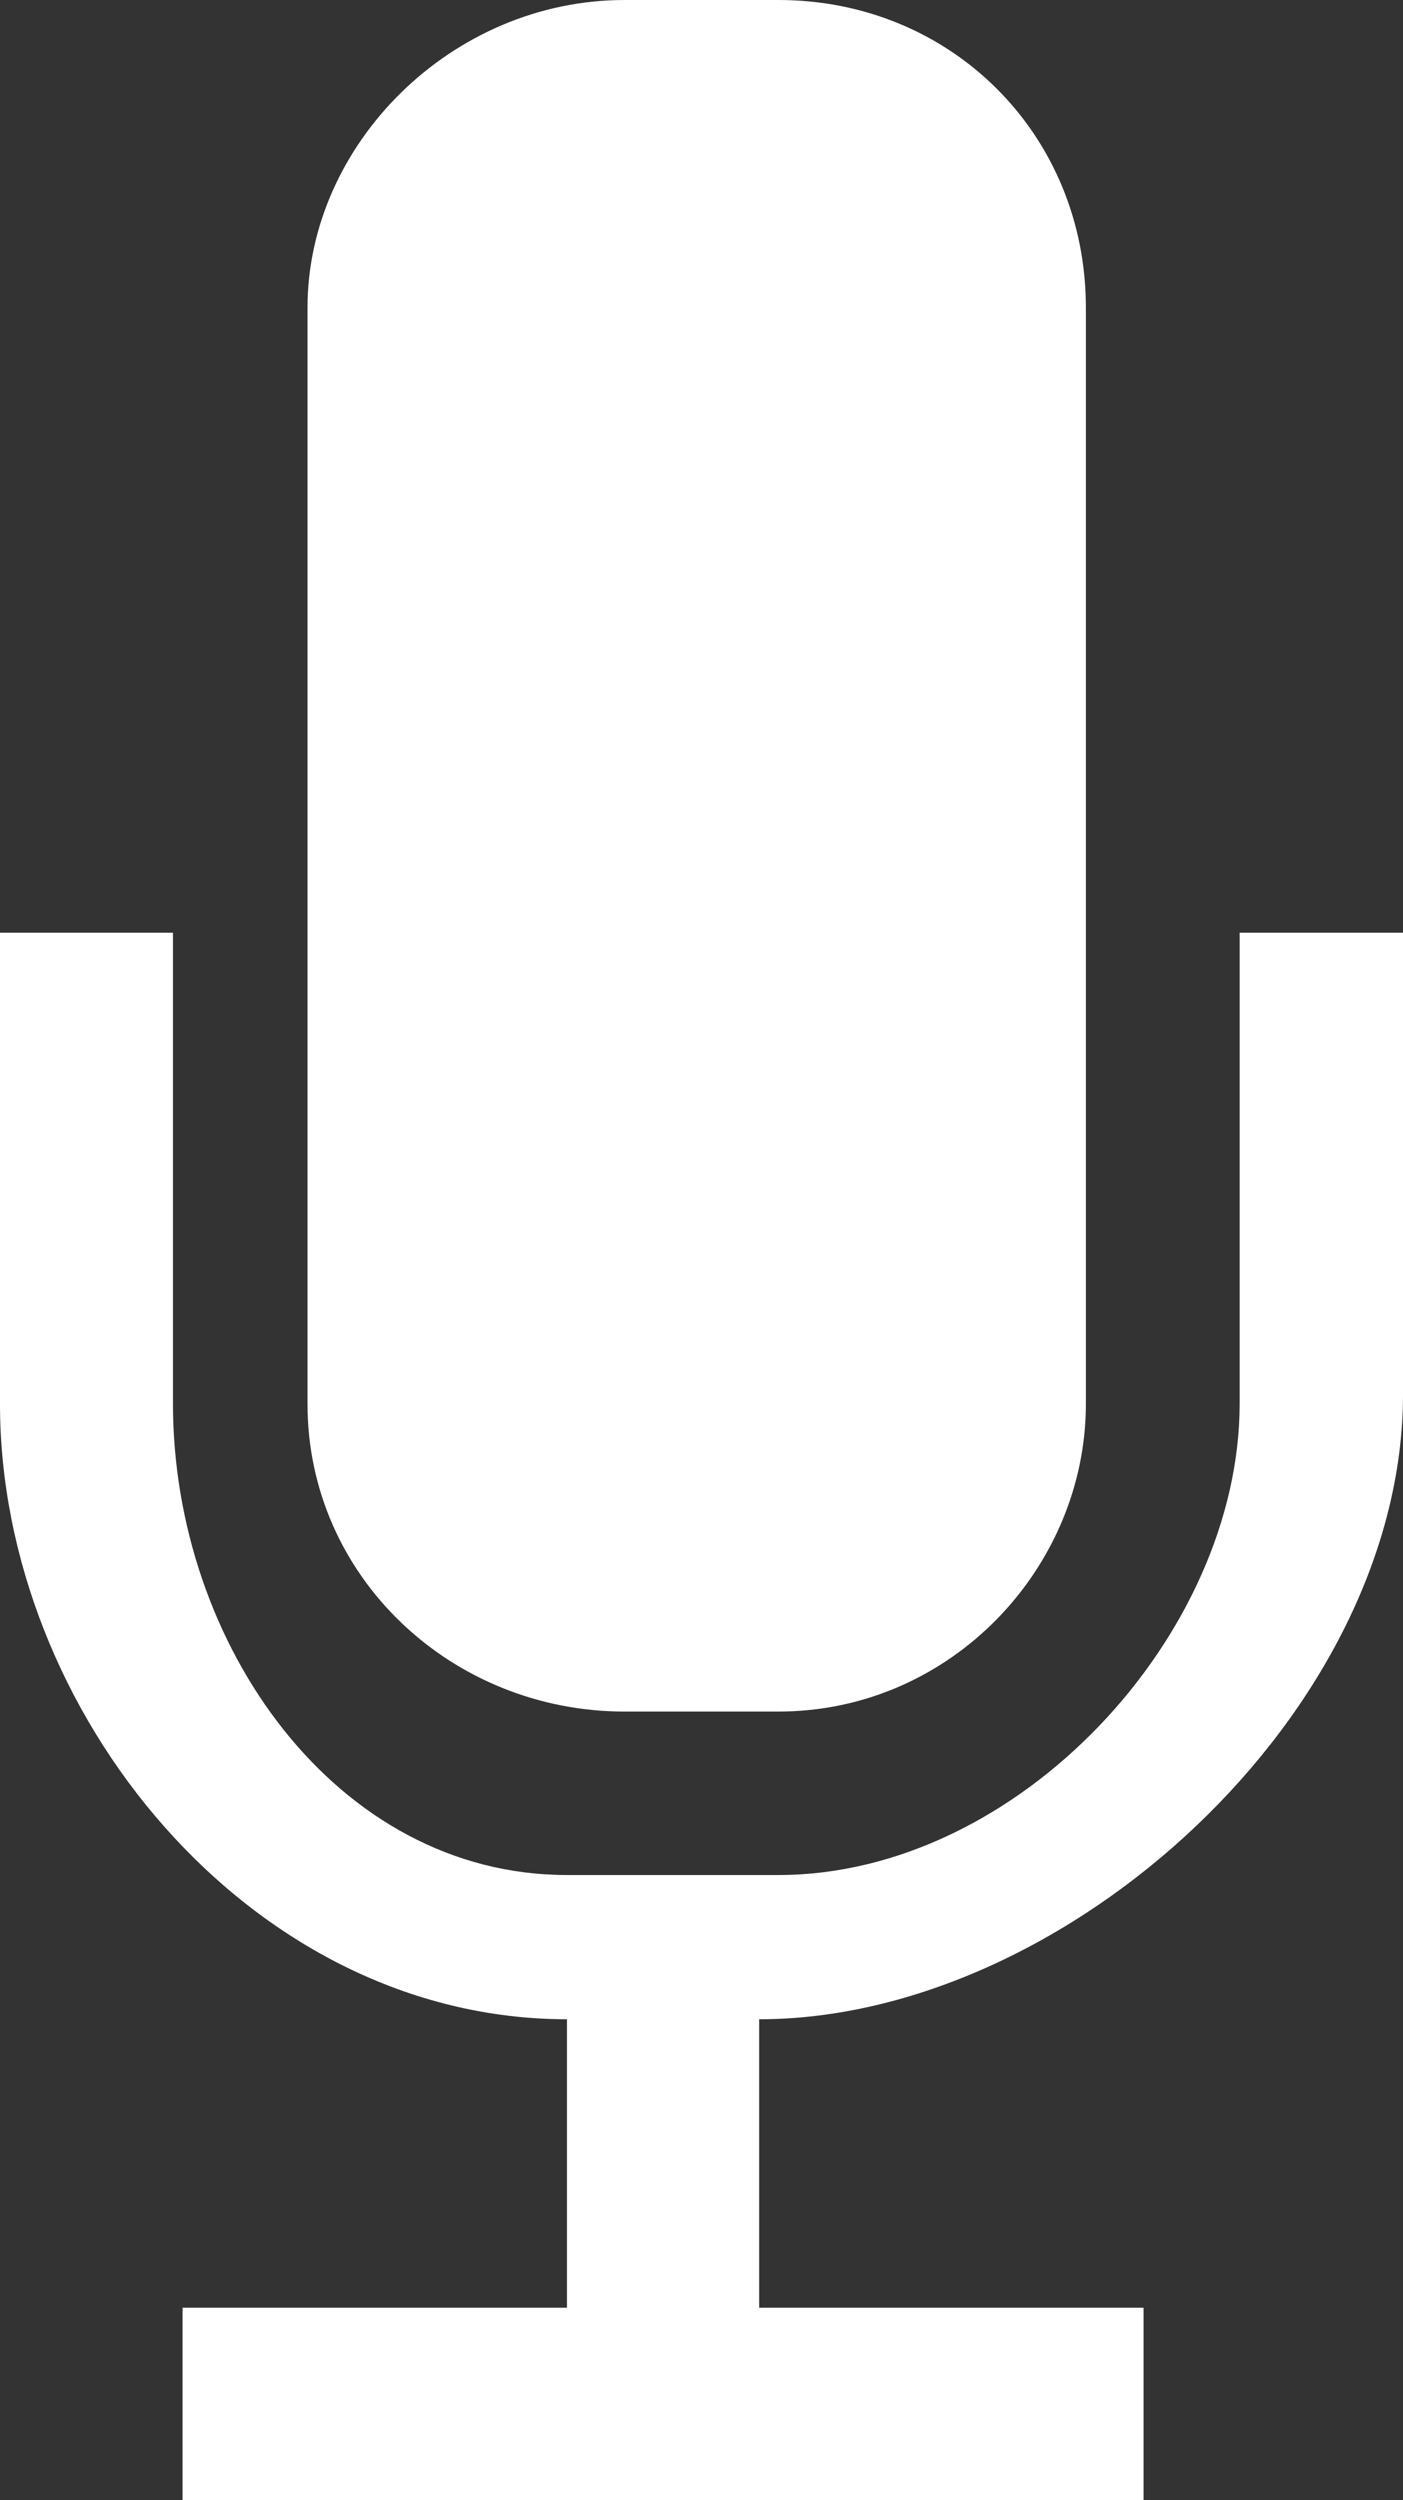 <?xml version="1.0" encoding="utf-8"?>
<!-- Generator: Adobe Illustrator 19.2.0, SVG Export Plug-In . SVG Version: 6.00 Build 0)  -->
<svg version="1.1" id="Layer_1" xmlns="http://www.w3.org/2000/svg" xmlns:xlink="http://www.w3.org/1999/xlink" x="0px" y="0px"
	 width="14.6px" height="26px" viewBox="0 0 14.6 26" style="enable-background:new 0 0 14.6 26;" xml:space="preserve">
<rect x="0" y="0" width="14.6" height="26" fill="#333333" stroke="none"/>
<style type="text/css">
	.st0{fill:#FFFFFF;}
</style>
<g>
	<g>
		<path class="st0" d="M12.9,9.7v4.9c0,2.4-2.3,4.9-4.8,4.9H5.9c-2.4,0-4.1-2.4-4.1-4.9V9.7H0v4.9C0,17.8,2.6,21,5.9,21v3h-4v2h10
			v-2h-4v-3c3.2,0,6.7-3.2,6.7-6.5V9.7H12.9z M6.5,17.8h1.6c1.8,0,3.2-1.5,3.2-3.2V3.2C11.3,1.4,9.9,0,8.1,0H6.5
			C4.7,0,3.2,1.5,3.2,3.2v11.4C3.2,16.4,4.7,17.8,6.5,17.8z"/>
	</g>
</g>
</svg>
